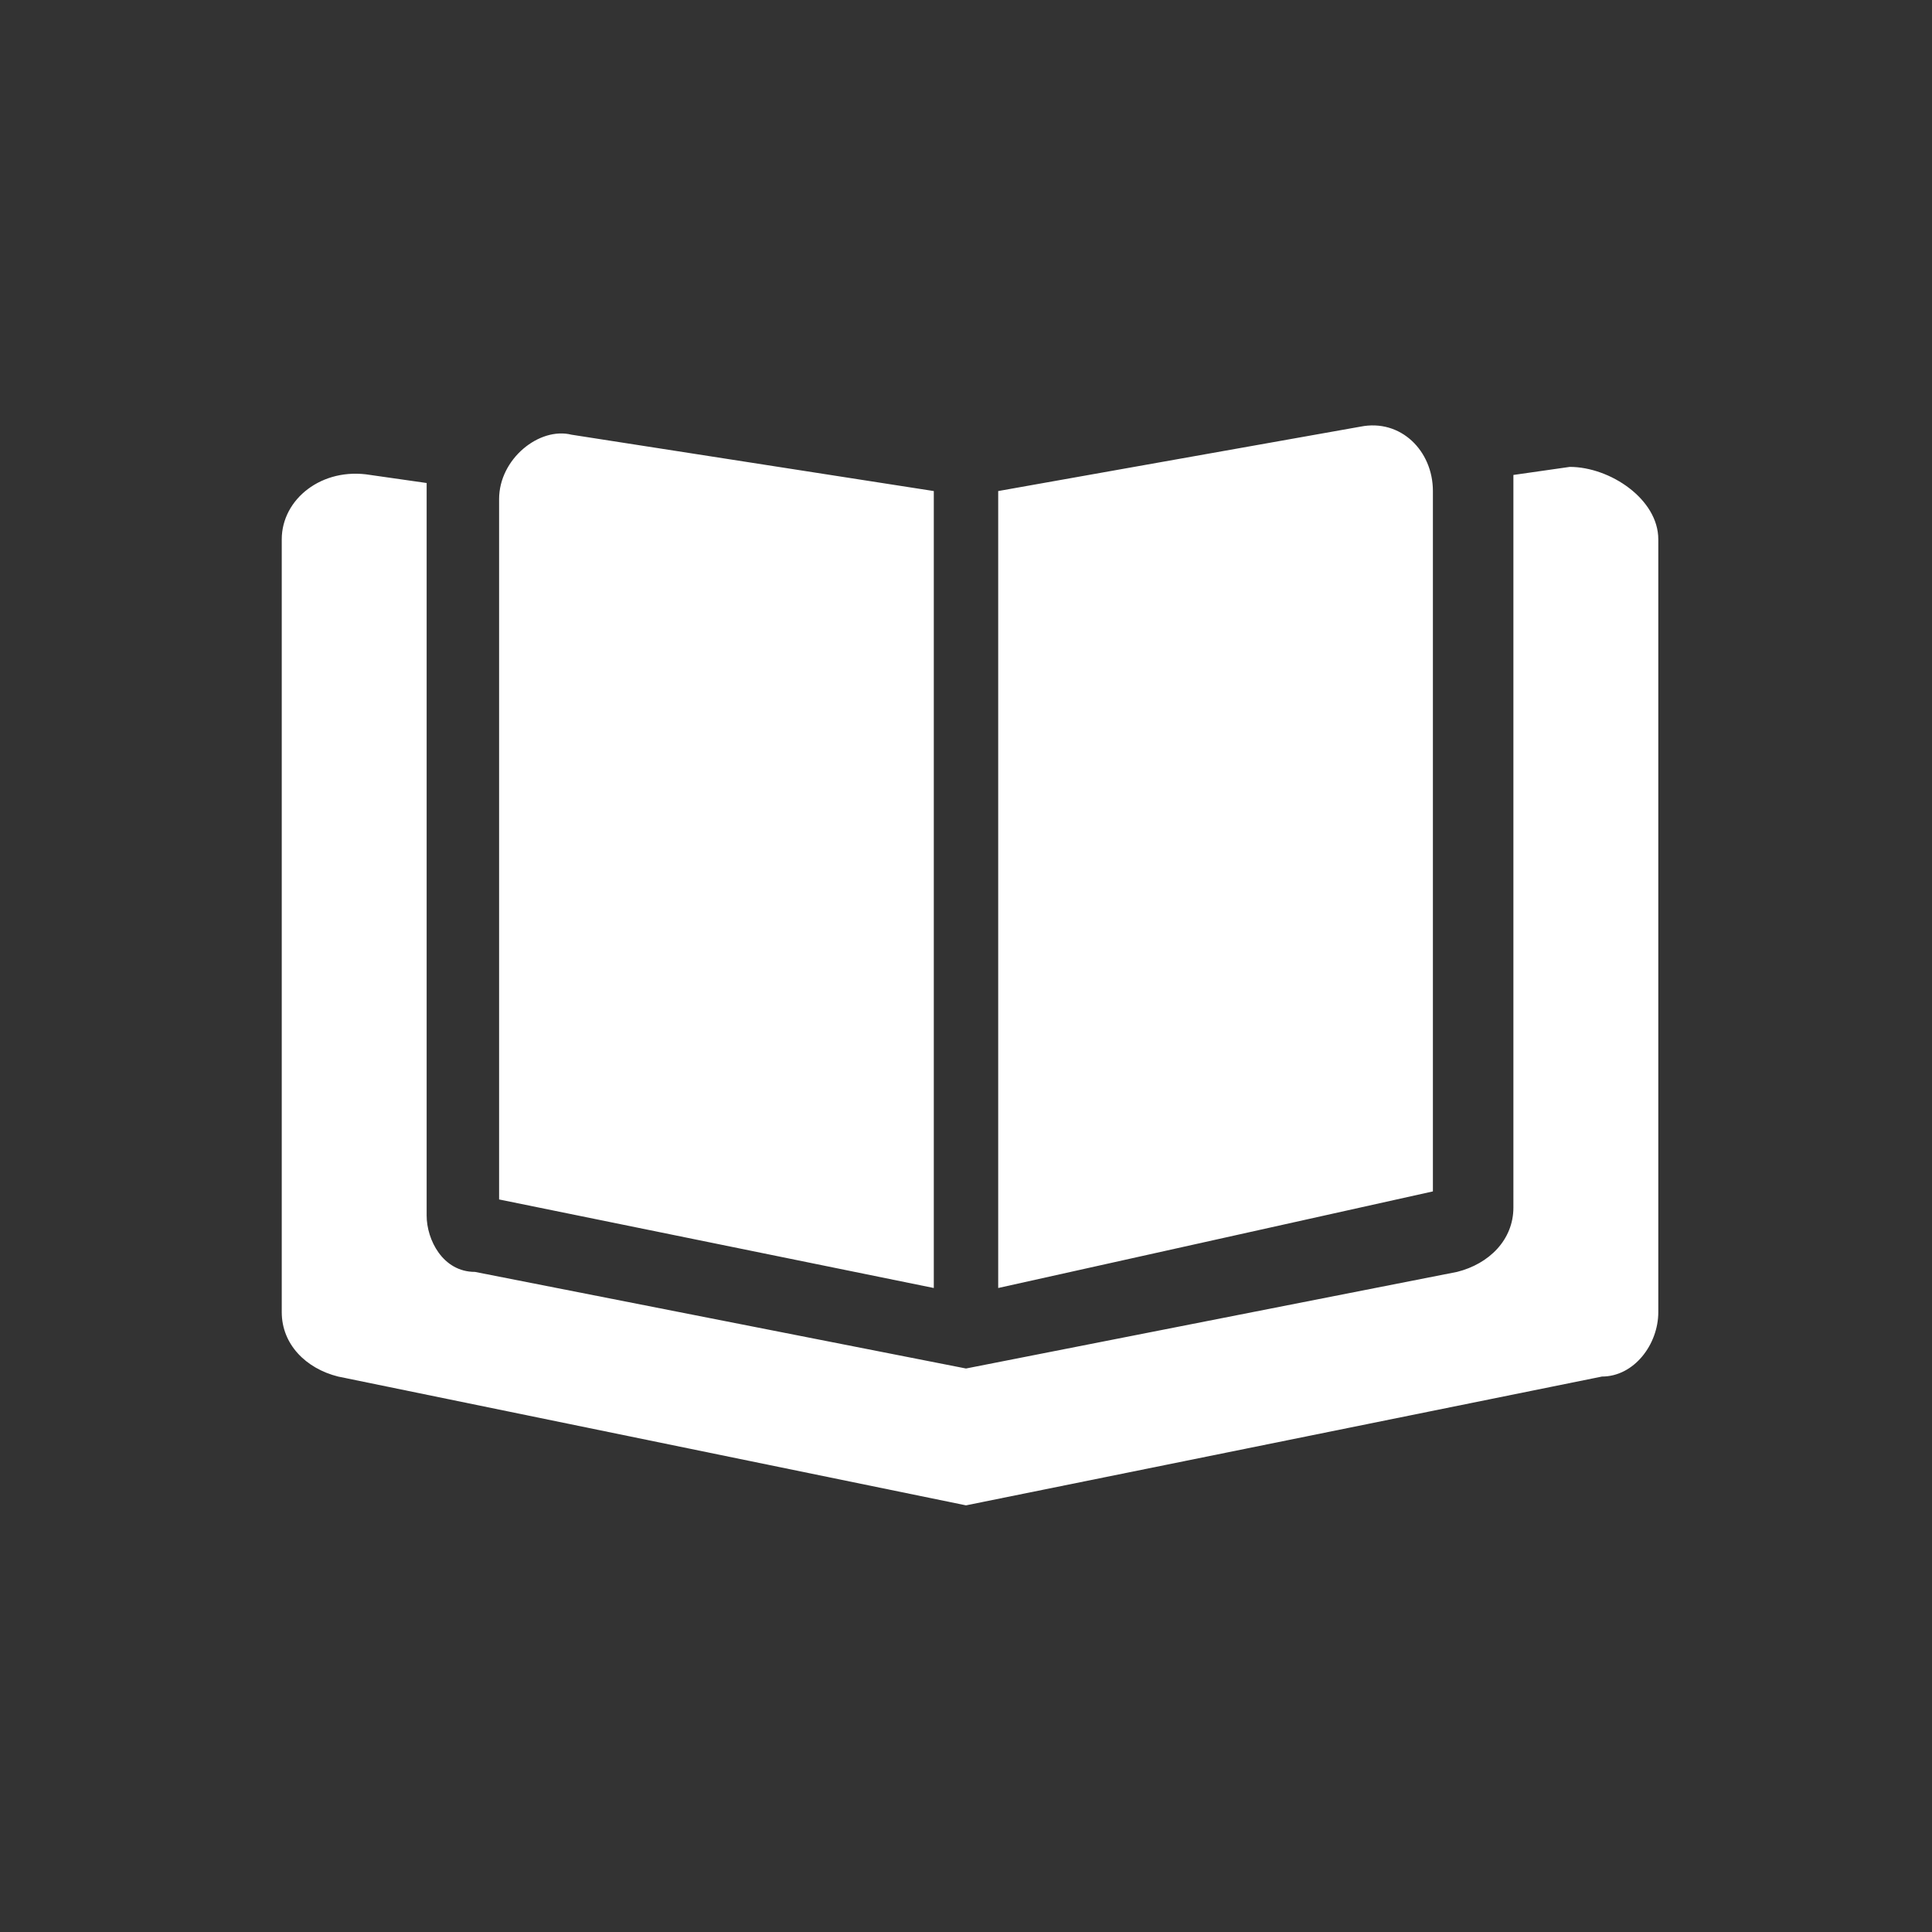 <?xml version="1.0" encoding="utf-8"?>
<!-- Generator: Adobe Illustrator 27.0.0, SVG Export Plug-In . SVG Version: 6.00 Build 0)  -->
<!DOCTYPE svg PUBLIC "-//W3C//DTD SVG 1.1//EN" "http://www.w3.org/Graphics/SVG/1.1/DTD/svg11.dtd">
<svg version="1.1" id="Ebene_1" xmlns="http://www.w3.org/2000/svg" xmlns:xlink="http://www.w3.org/1999/xlink" x="0px" y="0px"
	 width="24px" height="24px" viewBox="0 0 24 24" style="enable-background:new 0 0 24 24;" xml:space="preserve">
<rect x="0" y="0" width="24" height="24" fill="#333333" stroke="none"/>
<path fill="#FFFFFF" d="M11.6,6.1V16l-5.4-1.1V6.2c0-0.5,0.5-0.9,0.9-0.8L11.6,6.1z M5.9,15.8L12,17l6.1-1.2c0.4-0.1,0.7-0.4,0.7-0.8
	V5.9l0.7-0.1c0.5,0,1.1,0.4,1.1,0.9v9.6c0,0.4-0.3,0.8-0.7,0.8L12,18.7l-7.8-1.6c-0.4-0.1-0.7-0.4-0.7-0.8V6.7
	c0-0.5,0.5-0.9,1.1-0.8l0.7,0.1v9.1C5.3,15.4,5.5,15.8,5.9,15.8L5.9,15.8z M12.4,16V6.1l4.5-0.8c0.5-0.1,0.9,0.3,0.9,0.8v8.7
	L12.4,16z"/>
</svg>
